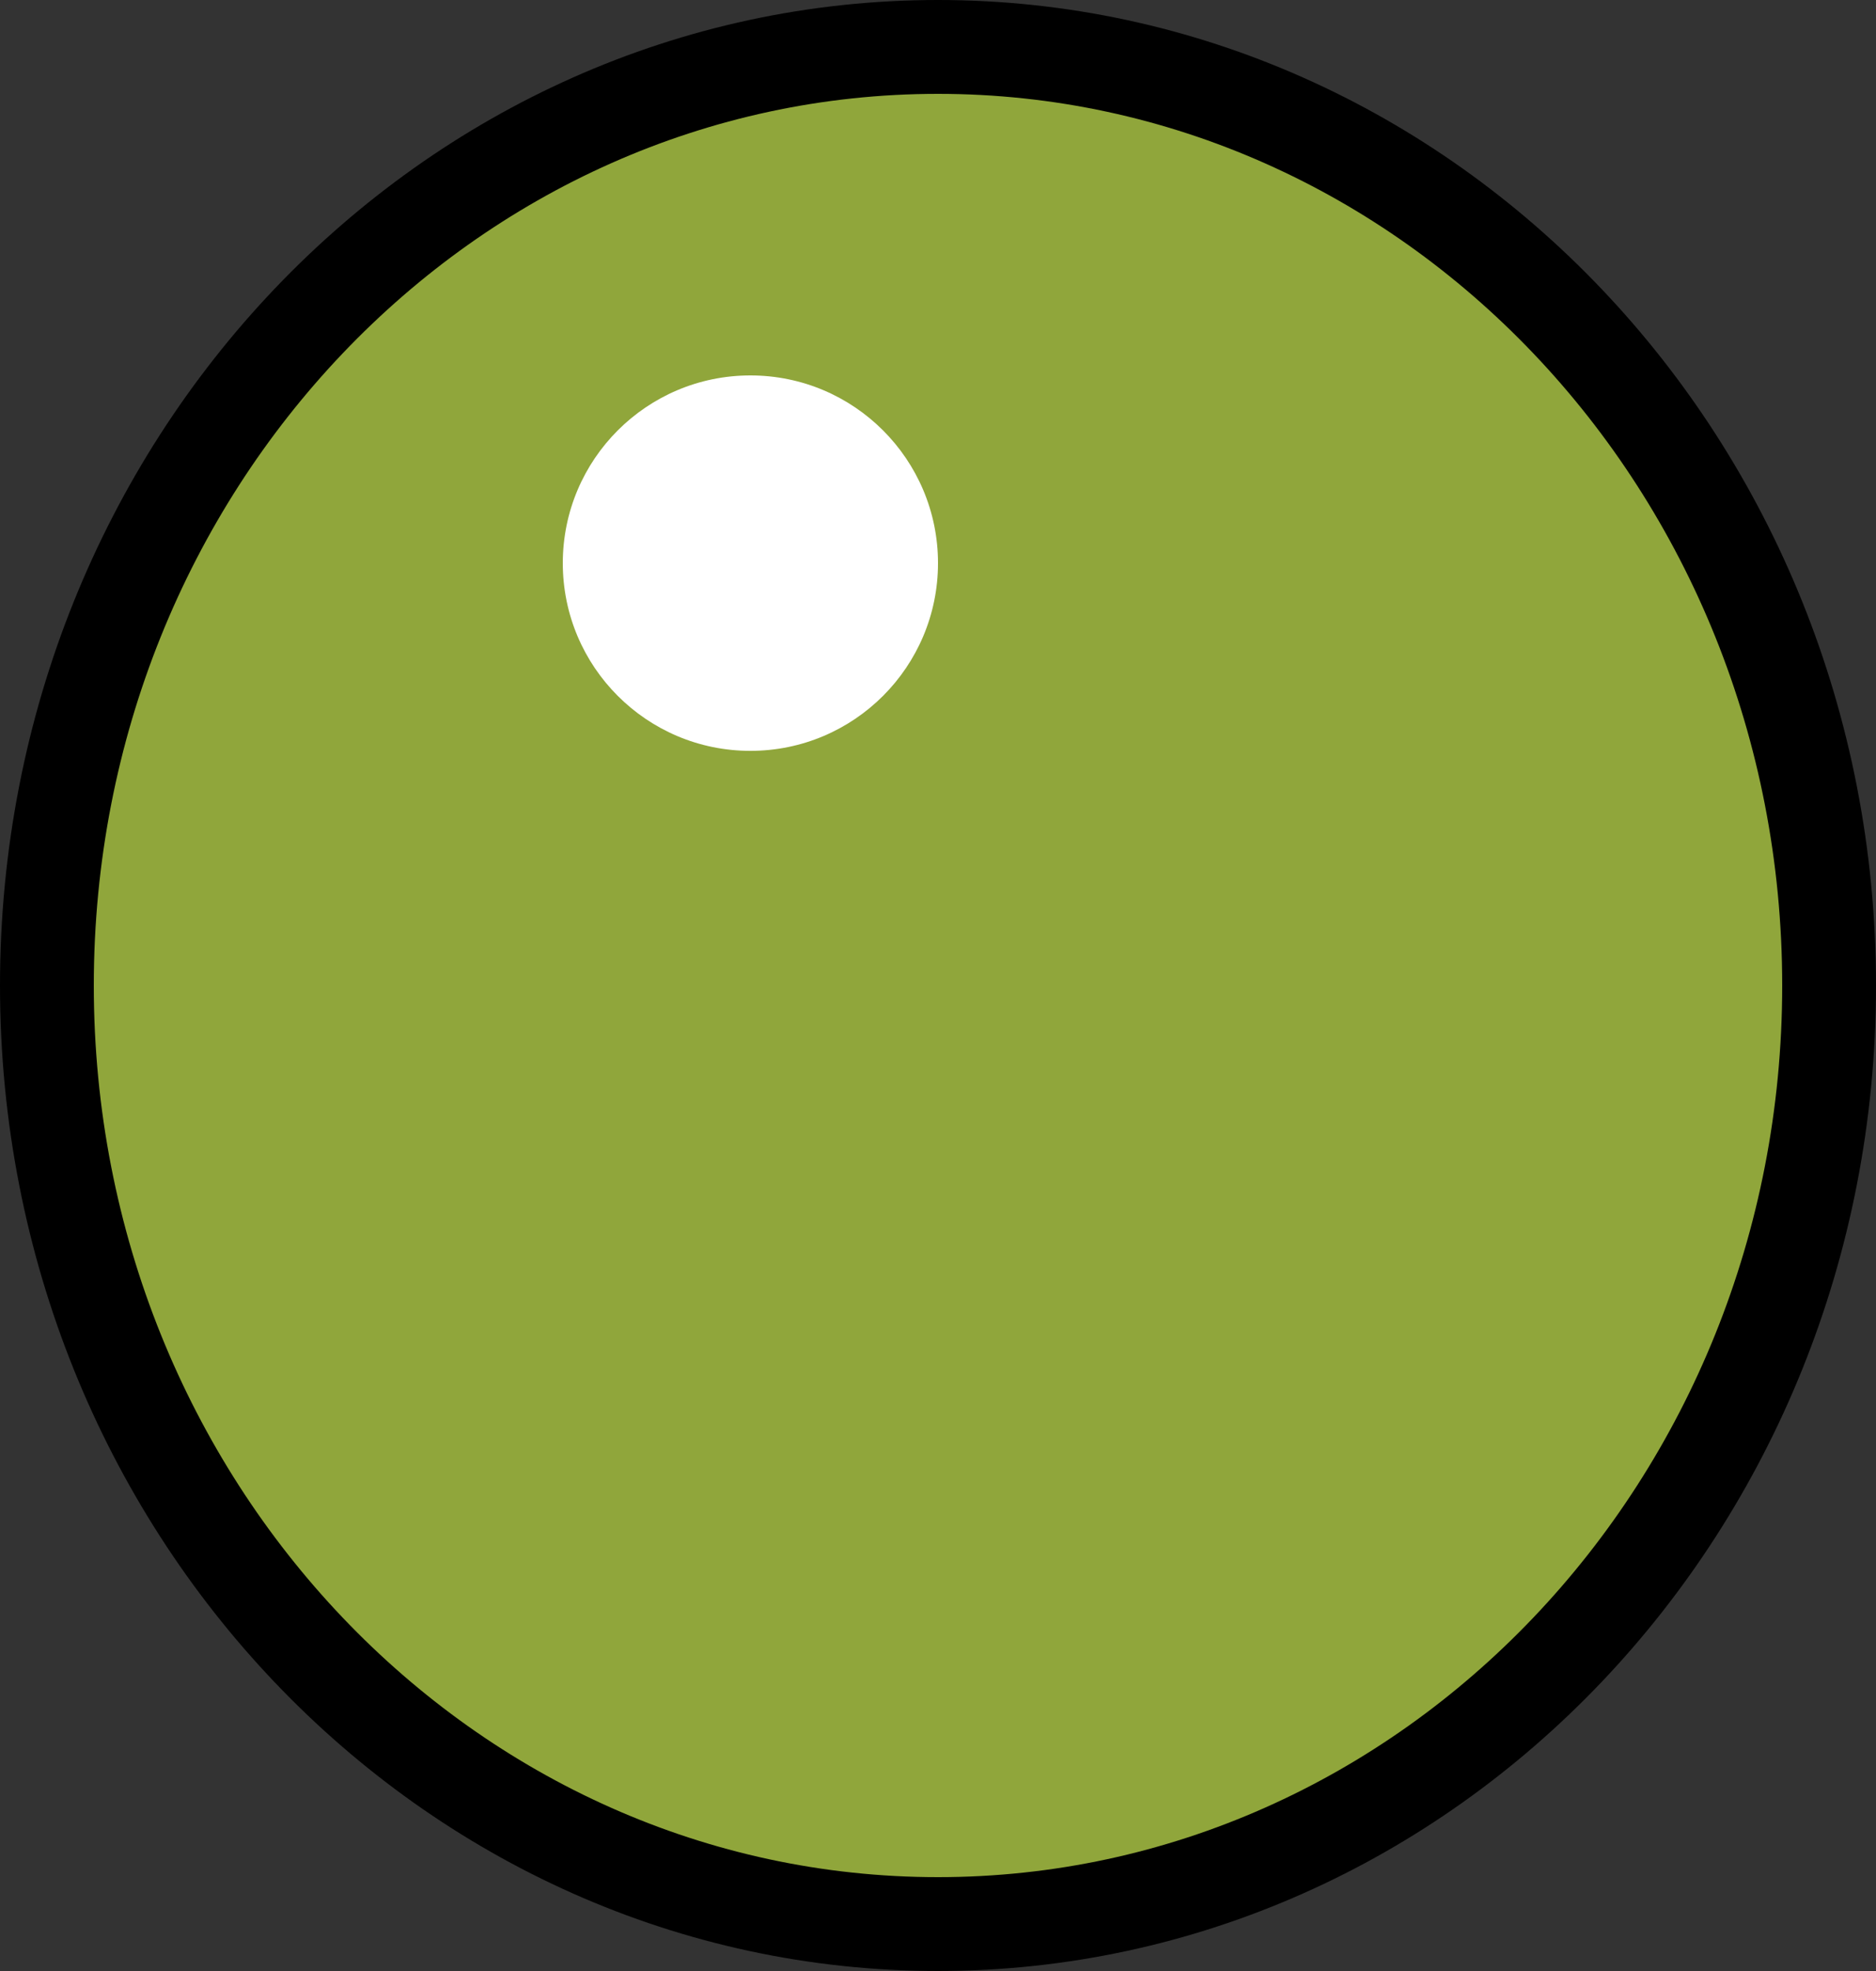 <?xml version="1.0" encoding="UTF-8"?> <svg xmlns="http://www.w3.org/2000/svg" width="20" height="21" viewBox="0 0 20 21" fill="none"><rect x="0" y="0" width="20" height="21" fill="#333333" stroke="none"/> <path d="M19.5 10.5C19.5 16.046 15.224 20.5 10 20.5C4.776 20.5 0.5 16.046 0.5 10.5C0.5 4.954 4.776 0.5 10 0.5C15.224 0.5 19.5 4.954 19.5 10.5Z" fill="#90A63B" stroke="black"></path> <circle cx="8" cy="6" r="2" fill="white"></circle> </svg> 